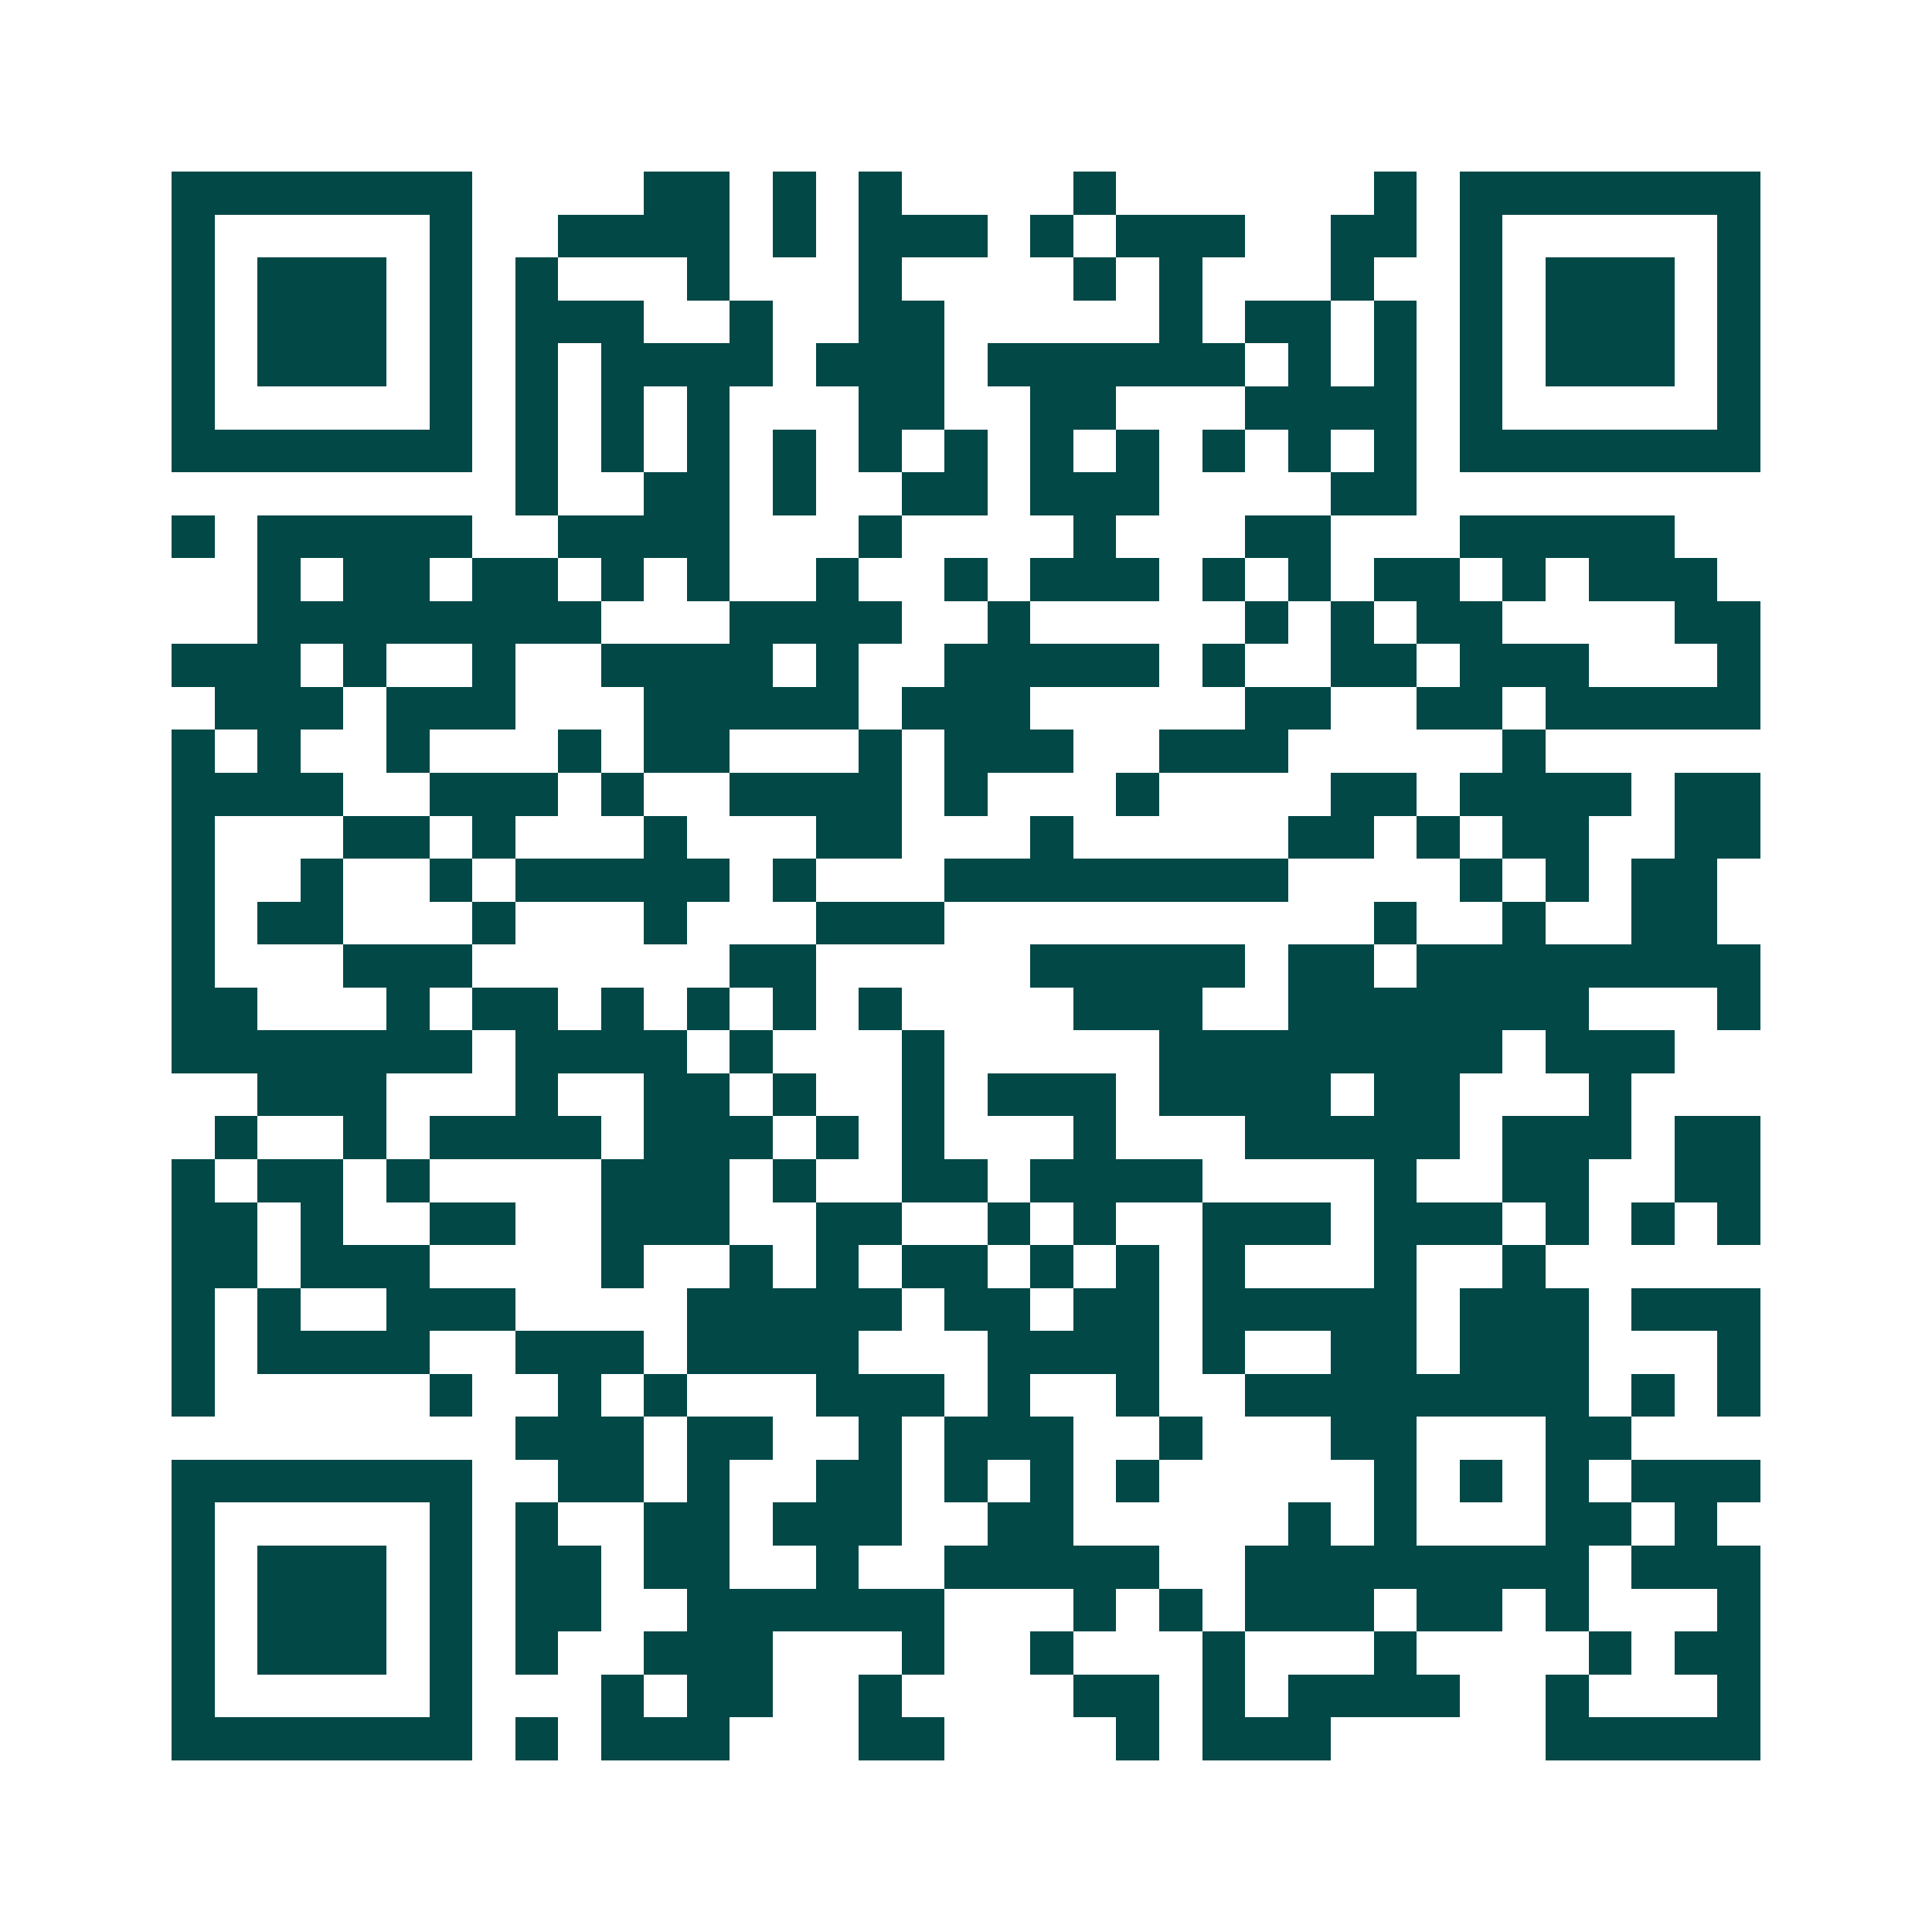 <svg xmlns="http://www.w3.org/2000/svg" width="200" height="200" viewBox="0 0 45 45" shape-rendering="crispEdges"><path fill="#ffffff" d="M0 0h45v45H0z"/><path stroke="#014847" d="M4 4.5h7m4 0h2m1 0h1m1 0h1m4 0h1m6 0h1m1 0h7M4 5.5h1m5 0h1m2 0h4m1 0h1m1 0h3m1 0h1m1 0h3m2 0h2m1 0h1m5 0h1M4 6.5h1m1 0h3m1 0h1m1 0h1m3 0h1m3 0h1m4 0h1m1 0h1m3 0h1m2 0h1m1 0h3m1 0h1M4 7.5h1m1 0h3m1 0h1m1 0h3m2 0h1m2 0h2m5 0h1m1 0h2m1 0h1m1 0h1m1 0h3m1 0h1M4 8.5h1m1 0h3m1 0h1m1 0h1m1 0h4m1 0h3m1 0h6m1 0h1m1 0h1m1 0h1m1 0h3m1 0h1M4 9.5h1m5 0h1m1 0h1m1 0h1m1 0h1m3 0h2m2 0h2m3 0h4m1 0h1m5 0h1M4 10.5h7m1 0h1m1 0h1m1 0h1m1 0h1m1 0h1m1 0h1m1 0h1m1 0h1m1 0h1m1 0h1m1 0h1m1 0h7M12 11.5h1m2 0h2m1 0h1m2 0h2m1 0h3m4 0h2M4 12.5h1m1 0h5m2 0h4m3 0h1m4 0h1m3 0h2m3 0h5M6 13.5h1m1 0h2m1 0h2m1 0h1m1 0h1m2 0h1m2 0h1m1 0h3m1 0h1m1 0h1m1 0h2m1 0h1m1 0h3M6 14.5h8m3 0h4m2 0h1m5 0h1m1 0h1m1 0h2m4 0h2M4 15.5h3m1 0h1m2 0h1m2 0h4m1 0h1m2 0h5m1 0h1m2 0h2m1 0h3m3 0h1M5 16.5h3m1 0h3m3 0h5m1 0h3m5 0h2m2 0h2m1 0h5M4 17.5h1m1 0h1m2 0h1m3 0h1m1 0h2m3 0h1m1 0h3m2 0h3m5 0h1M4 18.5h4m2 0h3m1 0h1m2 0h4m1 0h1m3 0h1m4 0h2m1 0h4m1 0h2M4 19.5h1m3 0h2m1 0h1m3 0h1m3 0h2m3 0h1m5 0h2m1 0h1m1 0h2m2 0h2M4 20.5h1m2 0h1m2 0h1m1 0h5m1 0h1m3 0h8m4 0h1m1 0h1m1 0h2M4 21.5h1m1 0h2m3 0h1m3 0h1m3 0h3m10 0h1m2 0h1m2 0h2M4 22.5h1m3 0h3m6 0h2m5 0h5m1 0h2m1 0h8M4 23.5h2m3 0h1m1 0h2m1 0h1m1 0h1m1 0h1m1 0h1m4 0h3m2 0h7m3 0h1M4 24.5h7m1 0h4m1 0h1m3 0h1m5 0h8m1 0h3M6 25.5h3m3 0h1m2 0h2m1 0h1m2 0h1m1 0h3m1 0h4m1 0h2m3 0h1M5 26.5h1m2 0h1m1 0h4m1 0h3m1 0h1m1 0h1m3 0h1m3 0h5m1 0h3m1 0h2M4 27.5h1m1 0h2m1 0h1m4 0h3m1 0h1m2 0h2m1 0h4m4 0h1m2 0h2m2 0h2M4 28.5h2m1 0h1m2 0h2m2 0h3m2 0h2m2 0h1m1 0h1m2 0h3m1 0h3m1 0h1m1 0h1m1 0h1M4 29.5h2m1 0h3m4 0h1m2 0h1m1 0h1m1 0h2m1 0h1m1 0h1m1 0h1m3 0h1m2 0h1M4 30.5h1m1 0h1m2 0h3m4 0h5m1 0h2m1 0h2m1 0h5m1 0h3m1 0h3M4 31.5h1m1 0h4m2 0h3m1 0h4m3 0h4m1 0h1m2 0h2m1 0h3m3 0h1M4 32.5h1m5 0h1m2 0h1m1 0h1m3 0h3m1 0h1m2 0h1m2 0h8m1 0h1m1 0h1M12 33.5h3m1 0h2m2 0h1m1 0h3m2 0h1m3 0h2m3 0h2M4 34.5h7m2 0h2m1 0h1m2 0h2m1 0h1m1 0h1m1 0h1m5 0h1m1 0h1m1 0h1m1 0h3M4 35.5h1m5 0h1m1 0h1m2 0h2m1 0h3m2 0h2m5 0h1m1 0h1m3 0h2m1 0h1M4 36.5h1m1 0h3m1 0h1m1 0h2m1 0h2m2 0h1m2 0h5m2 0h8m1 0h3M4 37.5h1m1 0h3m1 0h1m1 0h2m2 0h6m3 0h1m1 0h1m1 0h3m1 0h2m1 0h1m3 0h1M4 38.5h1m1 0h3m1 0h1m1 0h1m2 0h3m3 0h1m2 0h1m3 0h1m3 0h1m4 0h1m1 0h2M4 39.5h1m5 0h1m3 0h1m1 0h2m2 0h1m4 0h2m1 0h1m1 0h4m2 0h1m3 0h1M4 40.5h7m1 0h1m1 0h3m3 0h2m4 0h1m1 0h3m5 0h5"/></svg>
